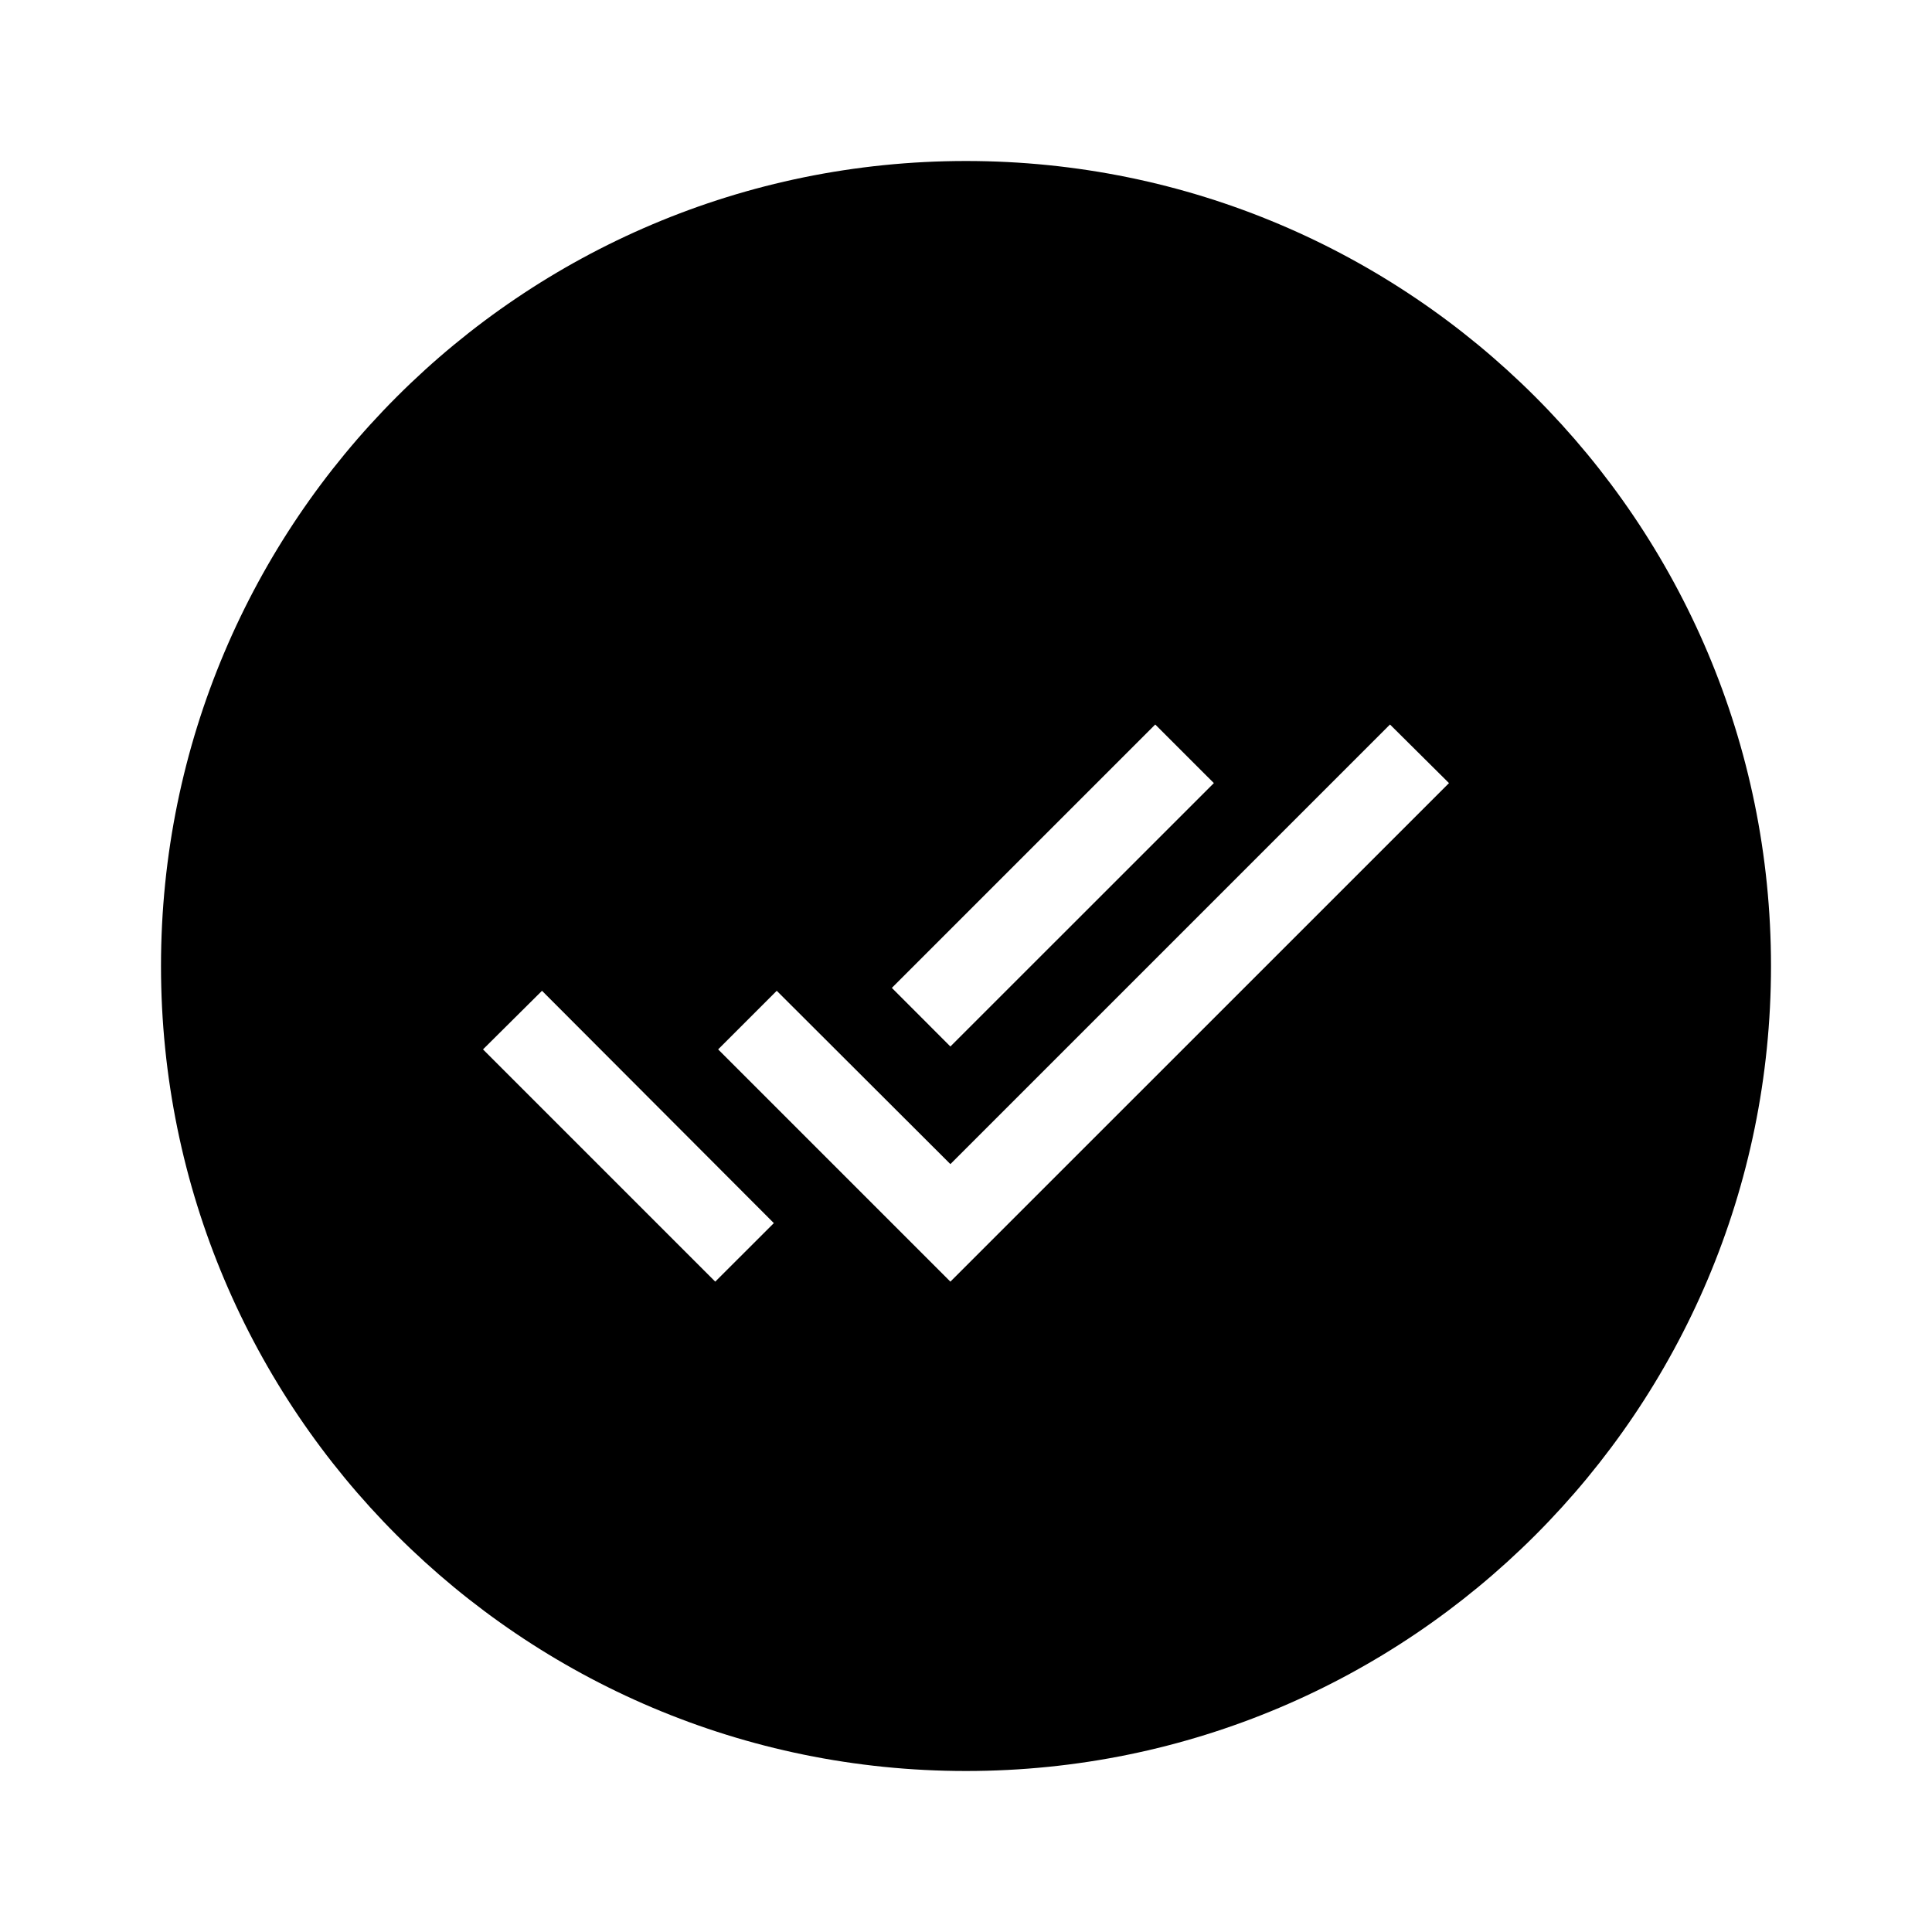 <?xml version="1.0" encoding="utf-8"?><!-- Скачано с сайта svg4.ru / Downloaded from svg4.ru -->
<svg width="800px" height="800px" viewBox="0 0 24 24" fill="none" xmlns="http://www.w3.org/2000/svg">
<path fill-rule="evenodd" clip-rule="evenodd" d="M22 12C22 17.523 17.523 22 12 22C6.477 22 2 17.523 2 12C2 6.477 6.477 2 12 2C17.523 2 22 6.477 22 12ZM11.806 14.461L17.267 9L18 9.728L11.806 15.921L8.921 13.036L9.649 12.308L11.806 14.461ZM14.351 9L15.079 9.728L11.806 13L11.079 12.272L14.351 9ZM6 13.036L8.885 15.921L9.613 15.194L6.733 12.308L6 13.036Z" fill="#000000"/>
</svg>